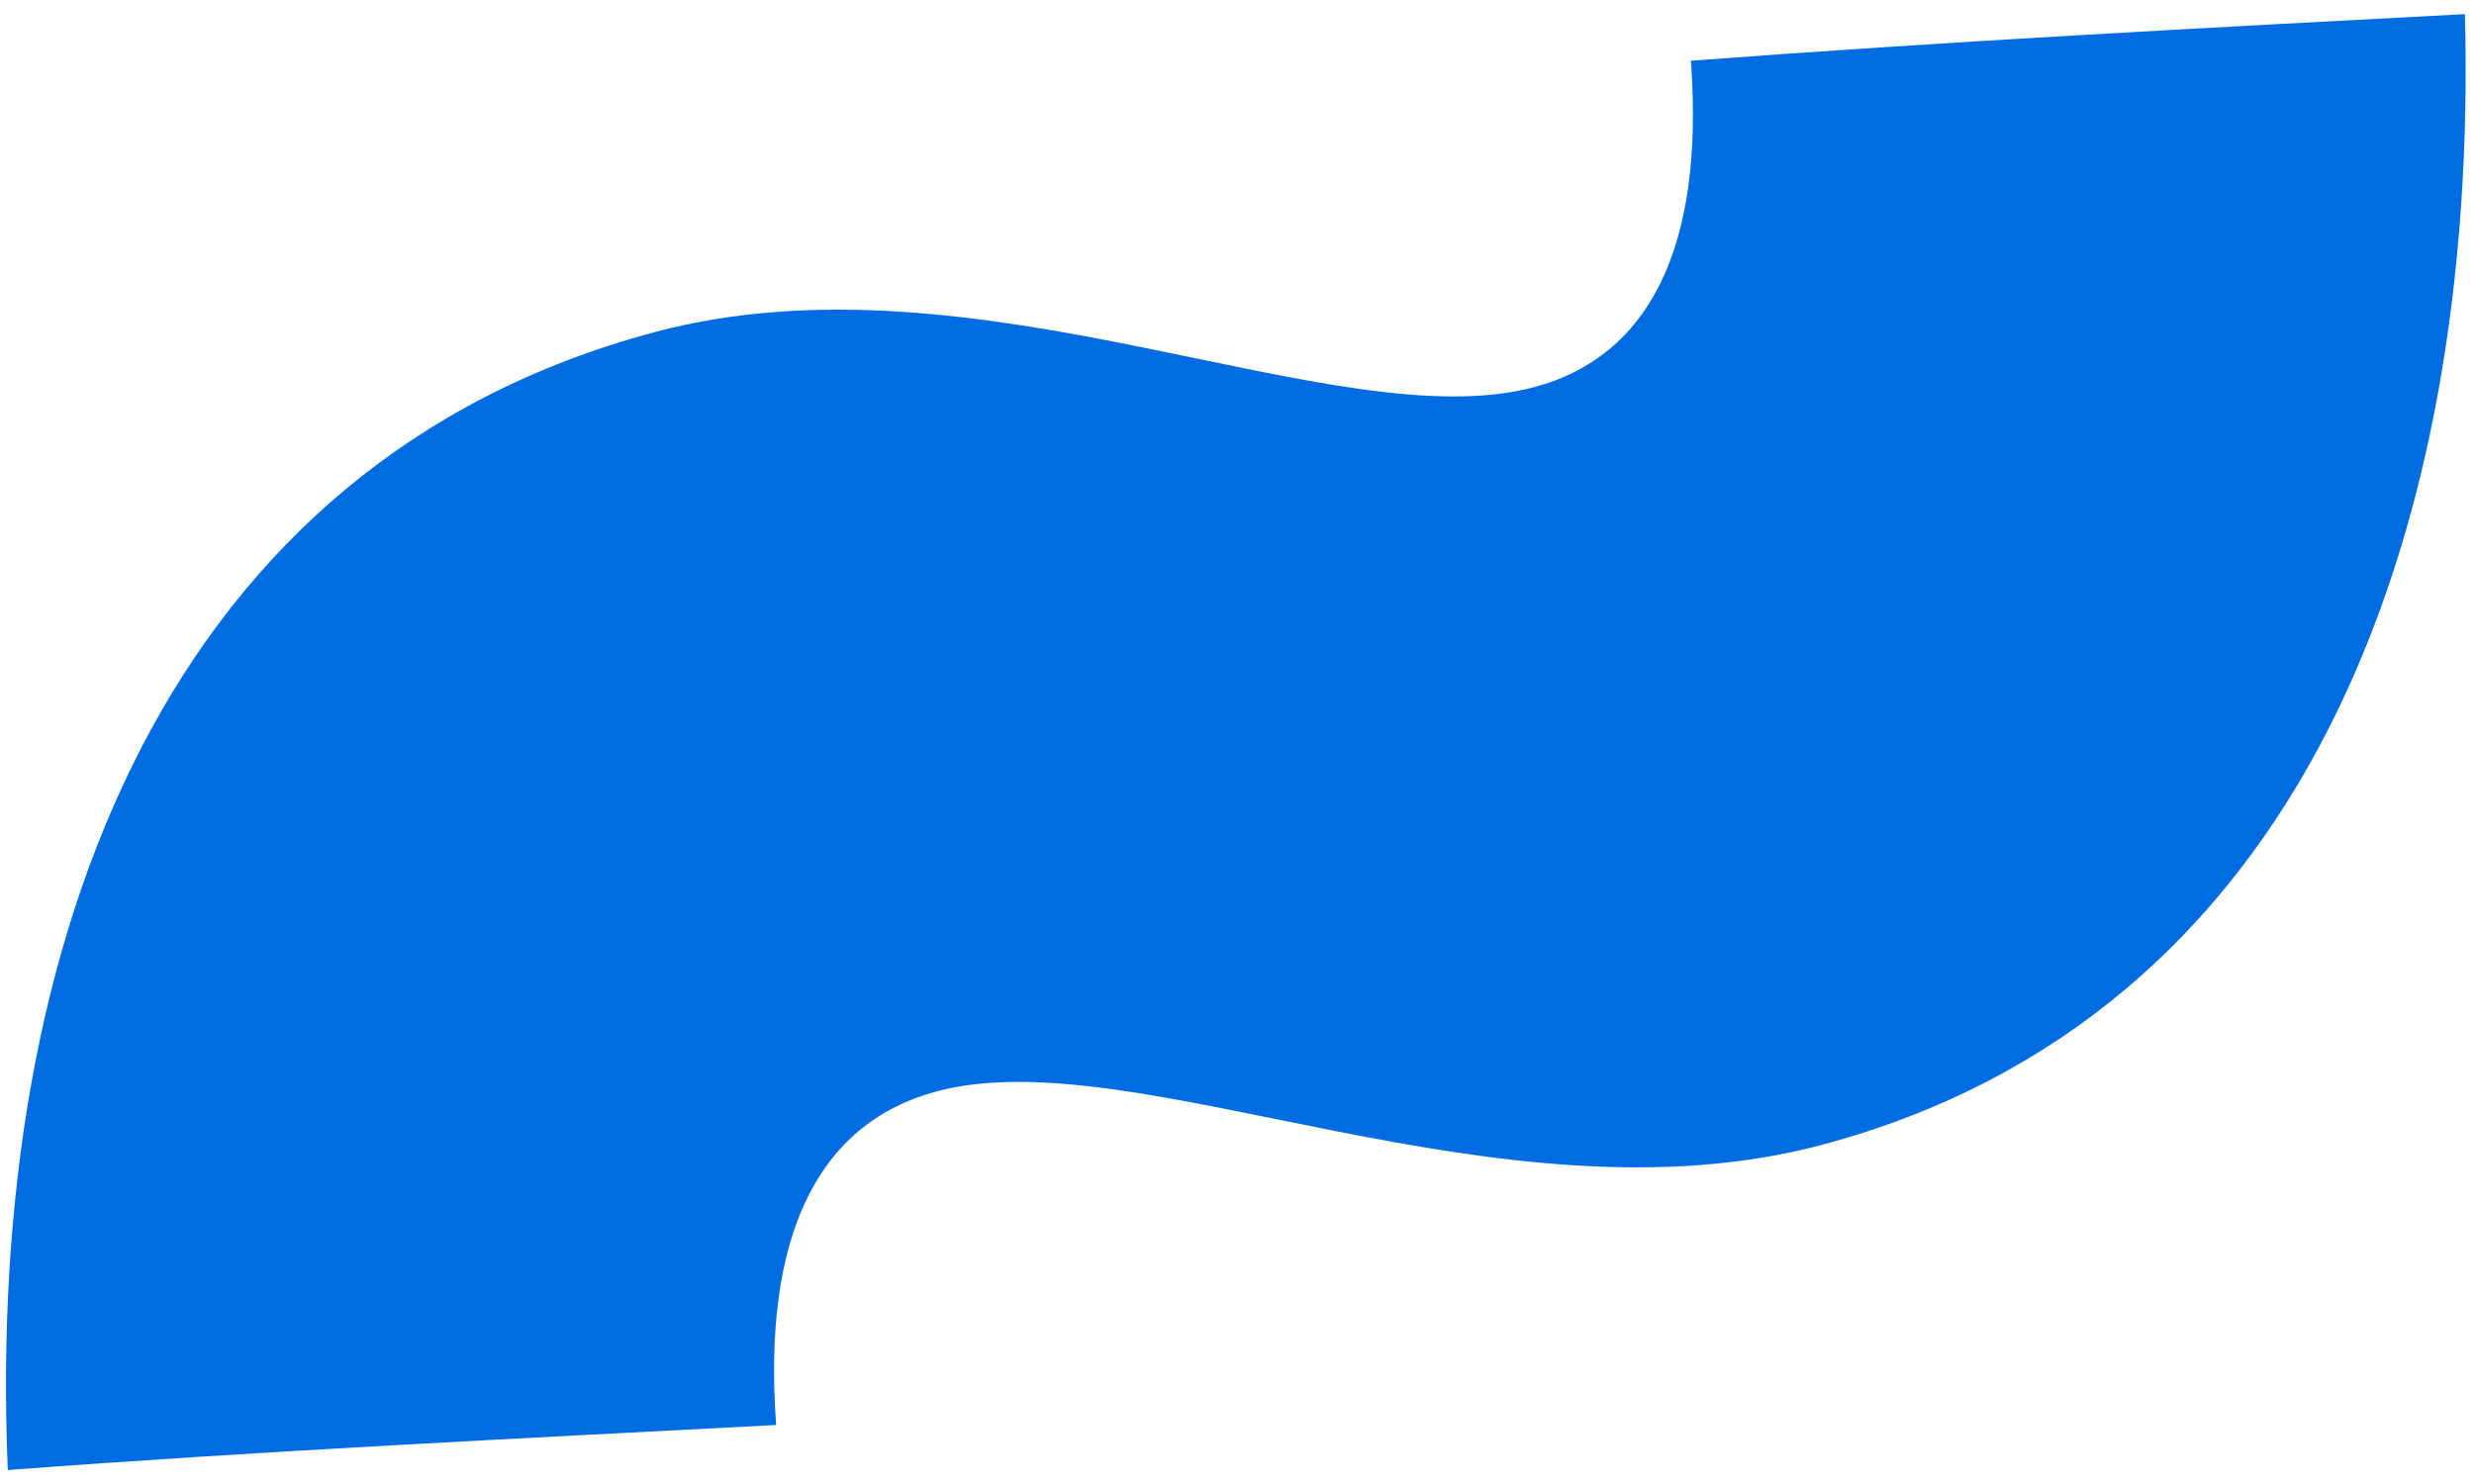 <svg width="170" height="102" viewBox="0 0 170 102" fill="none" xmlns="http://www.w3.org/2000/svg">
<path d="M0.535 101.04C-0.998 64.05 11.713 31.743 44.939 22.84C67.221 16.87 91.76 30.27 105.441 26.604C113.26 24.509 117.138 17.095 116.19 4.174C133.849 2.843 151.613 1.908 169.378 0.972C170.308 37.274 158.094 69.873 125.258 78.671C102.977 84.642 78.047 71.347 64.366 75.012C56.157 77.212 52.384 85.022 53.332 97.944C35.568 98.879 18.193 99.71 0.535 101.04Z" fill="#006CE2"/>
</svg>
